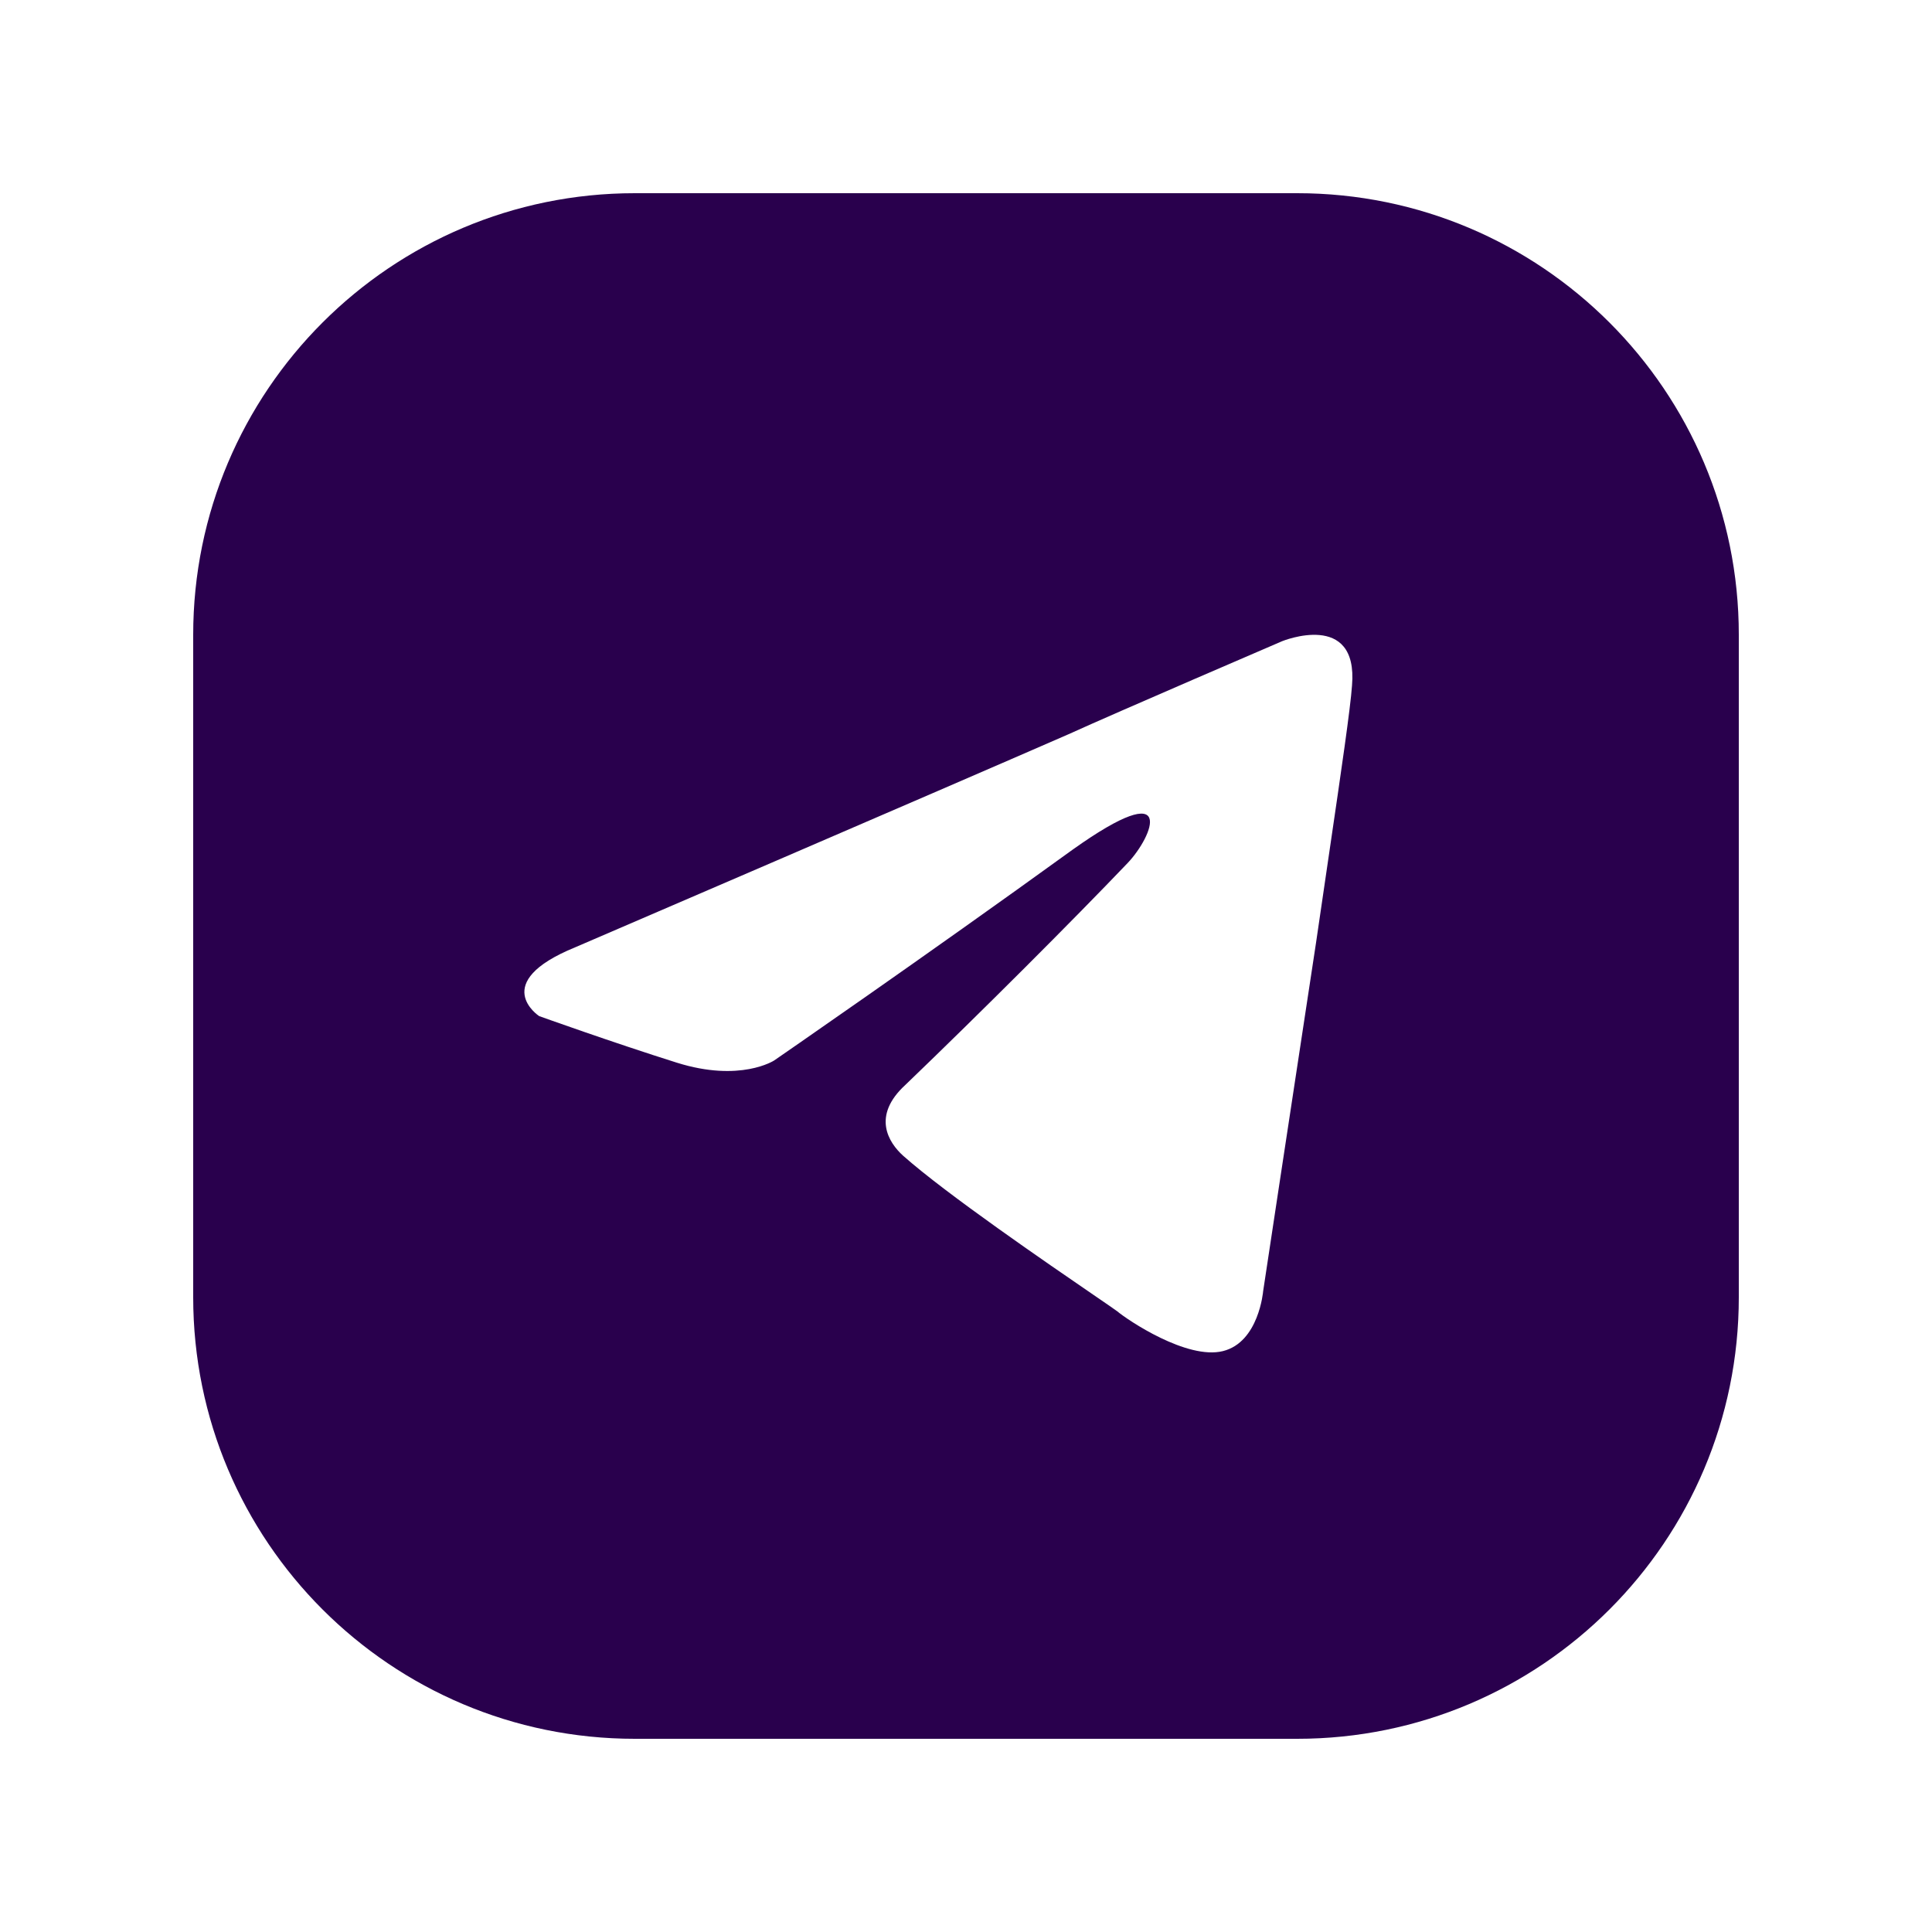 <?xml version="1.0" encoding="UTF-8"?> <svg xmlns="http://www.w3.org/2000/svg" width="30" height="30" viewBox="0 0 30 30" fill="none"> <path fill-rule="evenodd" clip-rule="evenodd" d="M9.857 3C6.07 3 3 6.07 3 9.857V20.143C3 23.93 6.07 27 9.857 27H20.143C23.93 27 27 23.93 27 20.143V9.857C27 6.07 23.93 3 20.143 3H9.857ZM19.91 9.956C19.91 9.956 17.346 11.058 16.59 11.402C14.617 12.264 8.931 14.71 8.931 14.71C7.583 15.261 8.372 15.778 8.372 15.778C8.372 15.778 9.523 16.191 10.509 16.501C11.495 16.811 12.021 16.467 12.021 16.467C12.021 16.467 14.322 14.882 16.655 13.194C18.299 12.023 17.904 12.987 17.51 13.401C16.655 14.296 15.242 15.709 14.059 16.846C13.533 17.328 13.796 17.742 14.026 17.948C14.695 18.542 16.271 19.621 16.986 20.111C17.185 20.247 17.317 20.338 17.346 20.36C17.51 20.498 18.43 21.118 18.989 20.98C19.548 20.842 19.614 20.05 19.614 20.05C19.614 20.05 20.041 17.225 20.435 14.641C20.509 14.133 20.582 13.637 20.65 13.174C20.827 11.97 20.97 10.993 20.994 10.645C21.093 9.473 19.91 9.956 19.91 9.956Z" fill="#29004D"></path> </svg> 